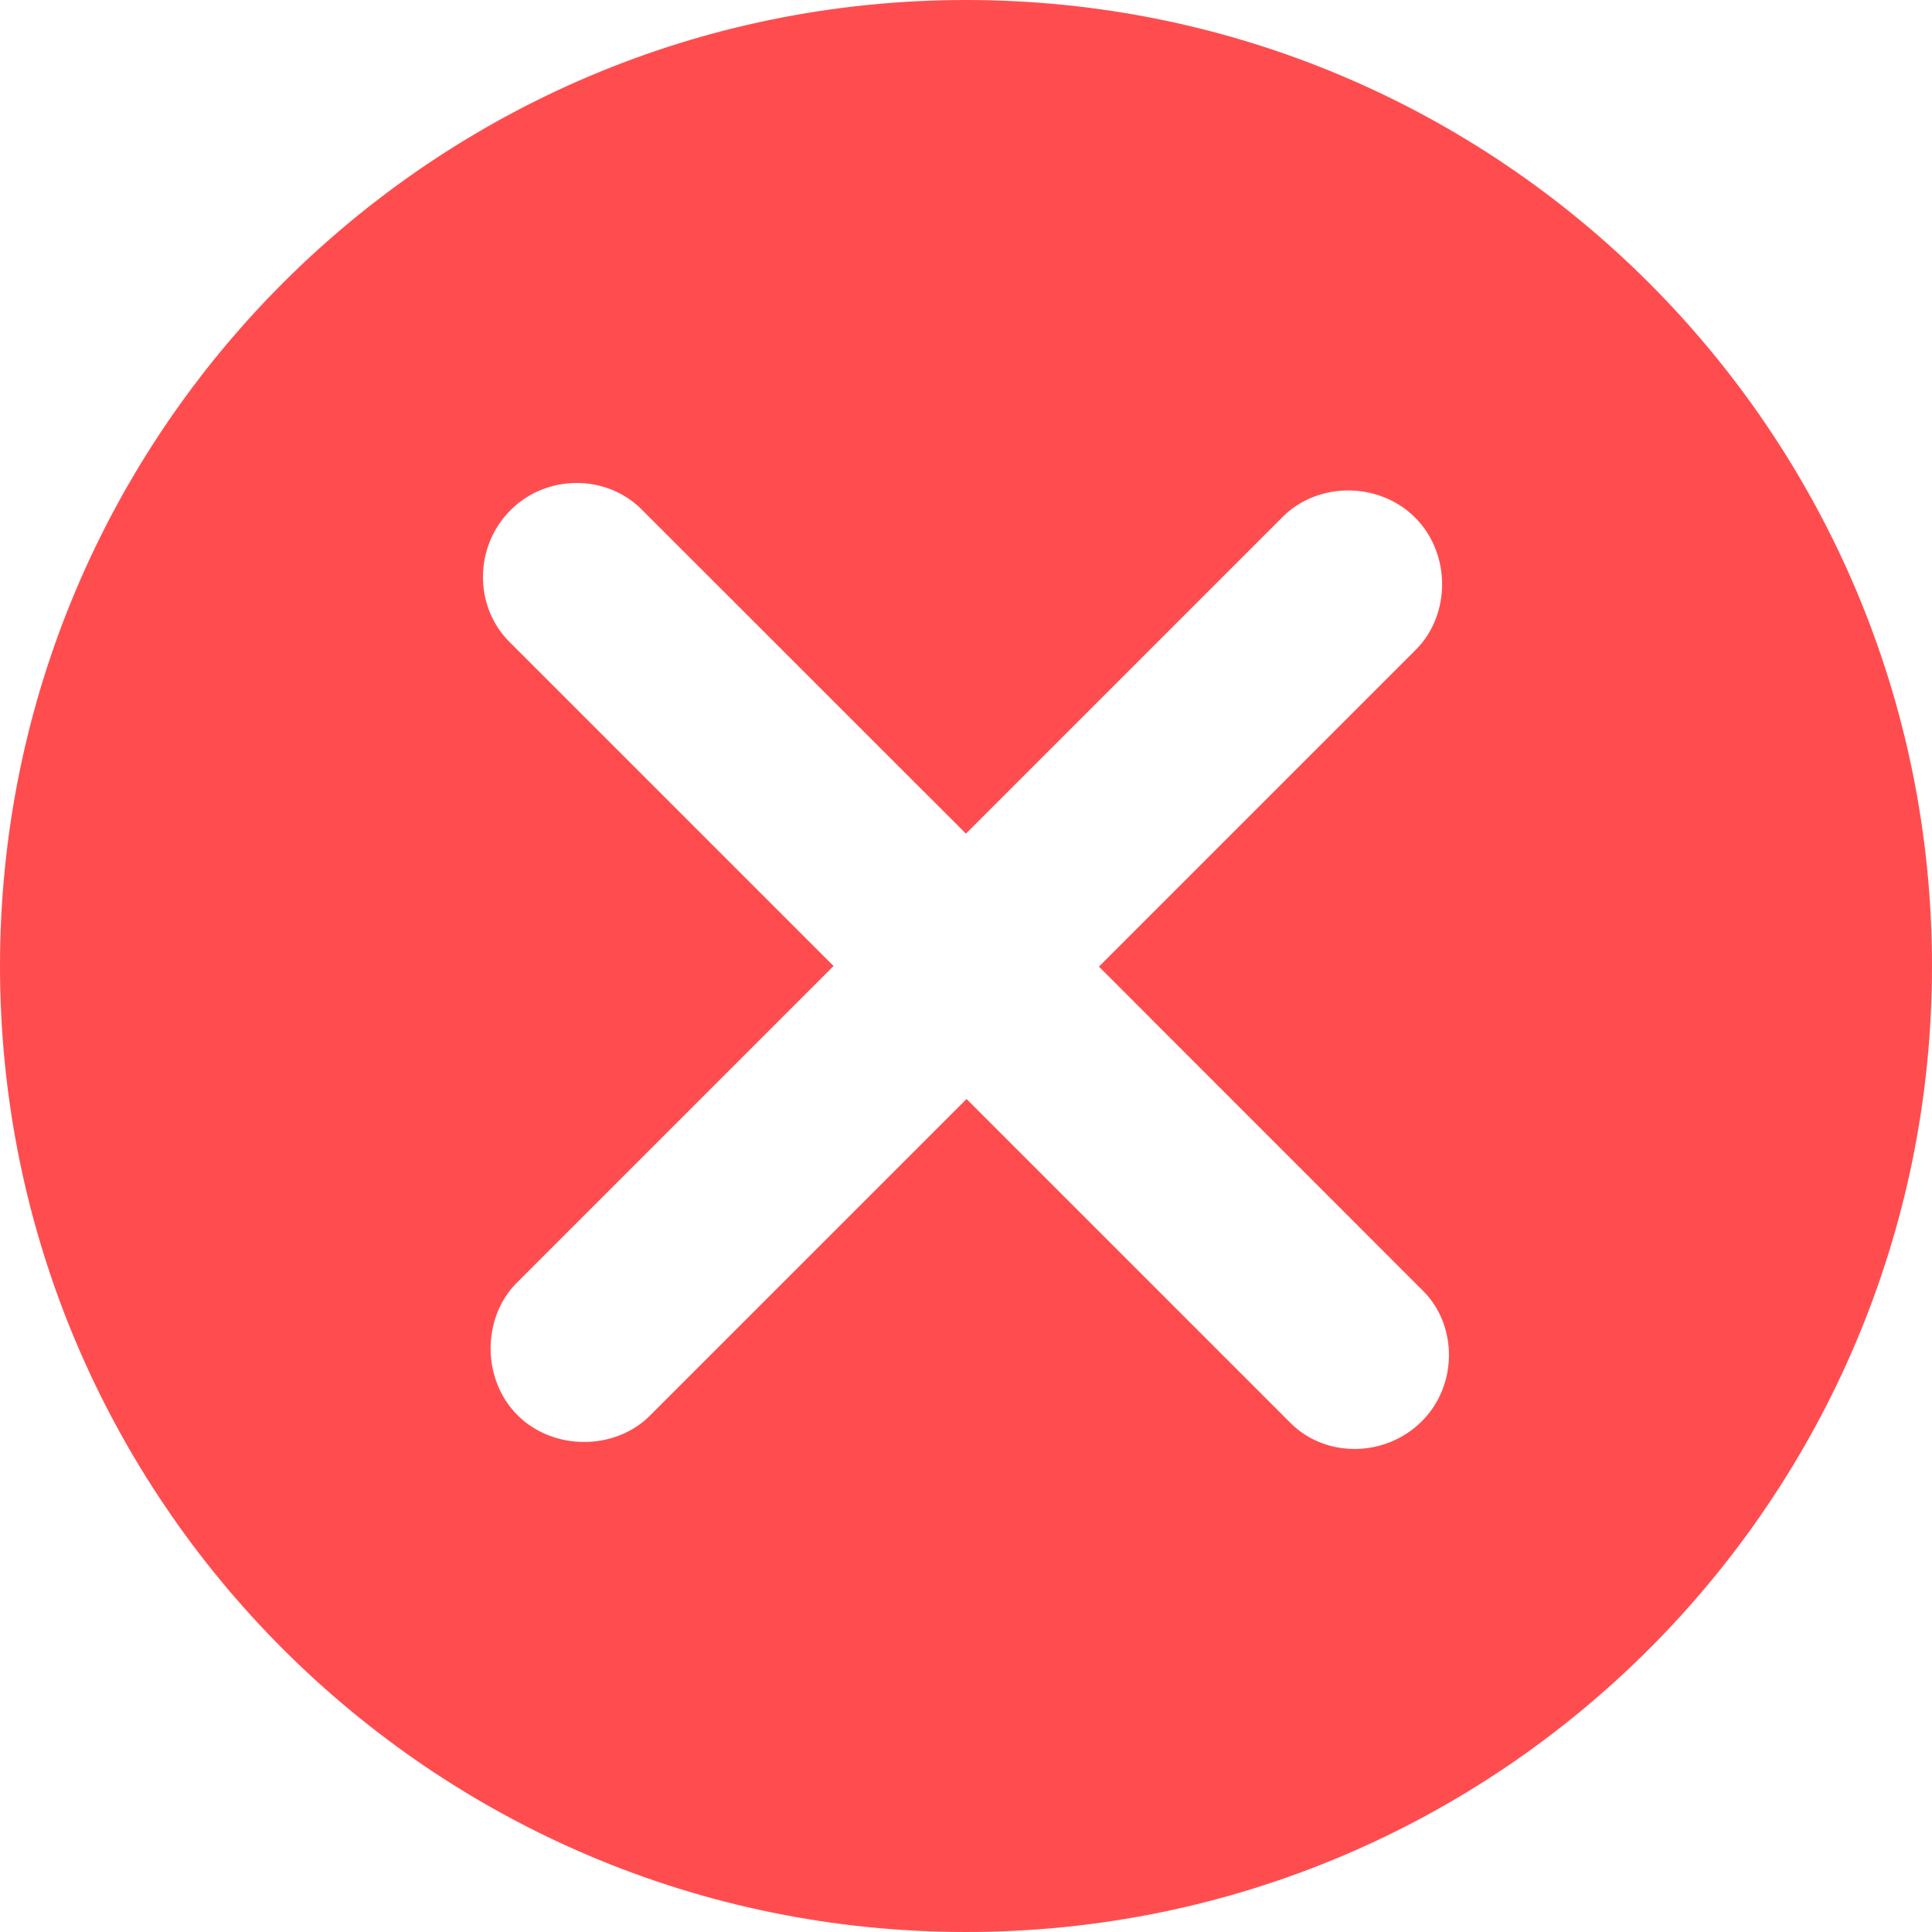 <?xml version="1.0" encoding="UTF-8"?> <svg xmlns="http://www.w3.org/2000/svg" width="24" height="24" viewBox="0 0 24 24" fill="none"> <path fill-rule="evenodd" clip-rule="evenodd" d="M12 24C18.627 24 24 18.627 24 12C24 5.373 18.627 0 12 0C5.373 0 0 5.373 0 12C0 18.627 5.373 24 12 24ZM17.679 16.037C18.109 16.467 18.109 17.209 17.663 17.655C17.207 18.11 16.466 18.11 16.036 17.681L12.007 13.652L8.071 17.588C7.641 18.018 6.874 18.026 6.428 17.579C5.981 17.133 5.989 16.366 6.419 15.936L10.355 12L6.326 7.971C5.888 7.533 5.888 6.791 6.343 6.336C6.79 5.889 7.532 5.889 7.97 6.328L11.999 10.356L15.935 6.42C16.373 5.982 17.132 5.982 17.578 6.429C18.025 6.875 18.025 7.634 17.587 8.072L13.651 12.008L17.679 16.037Z" fill="#FF4D4F"></path> </svg> 